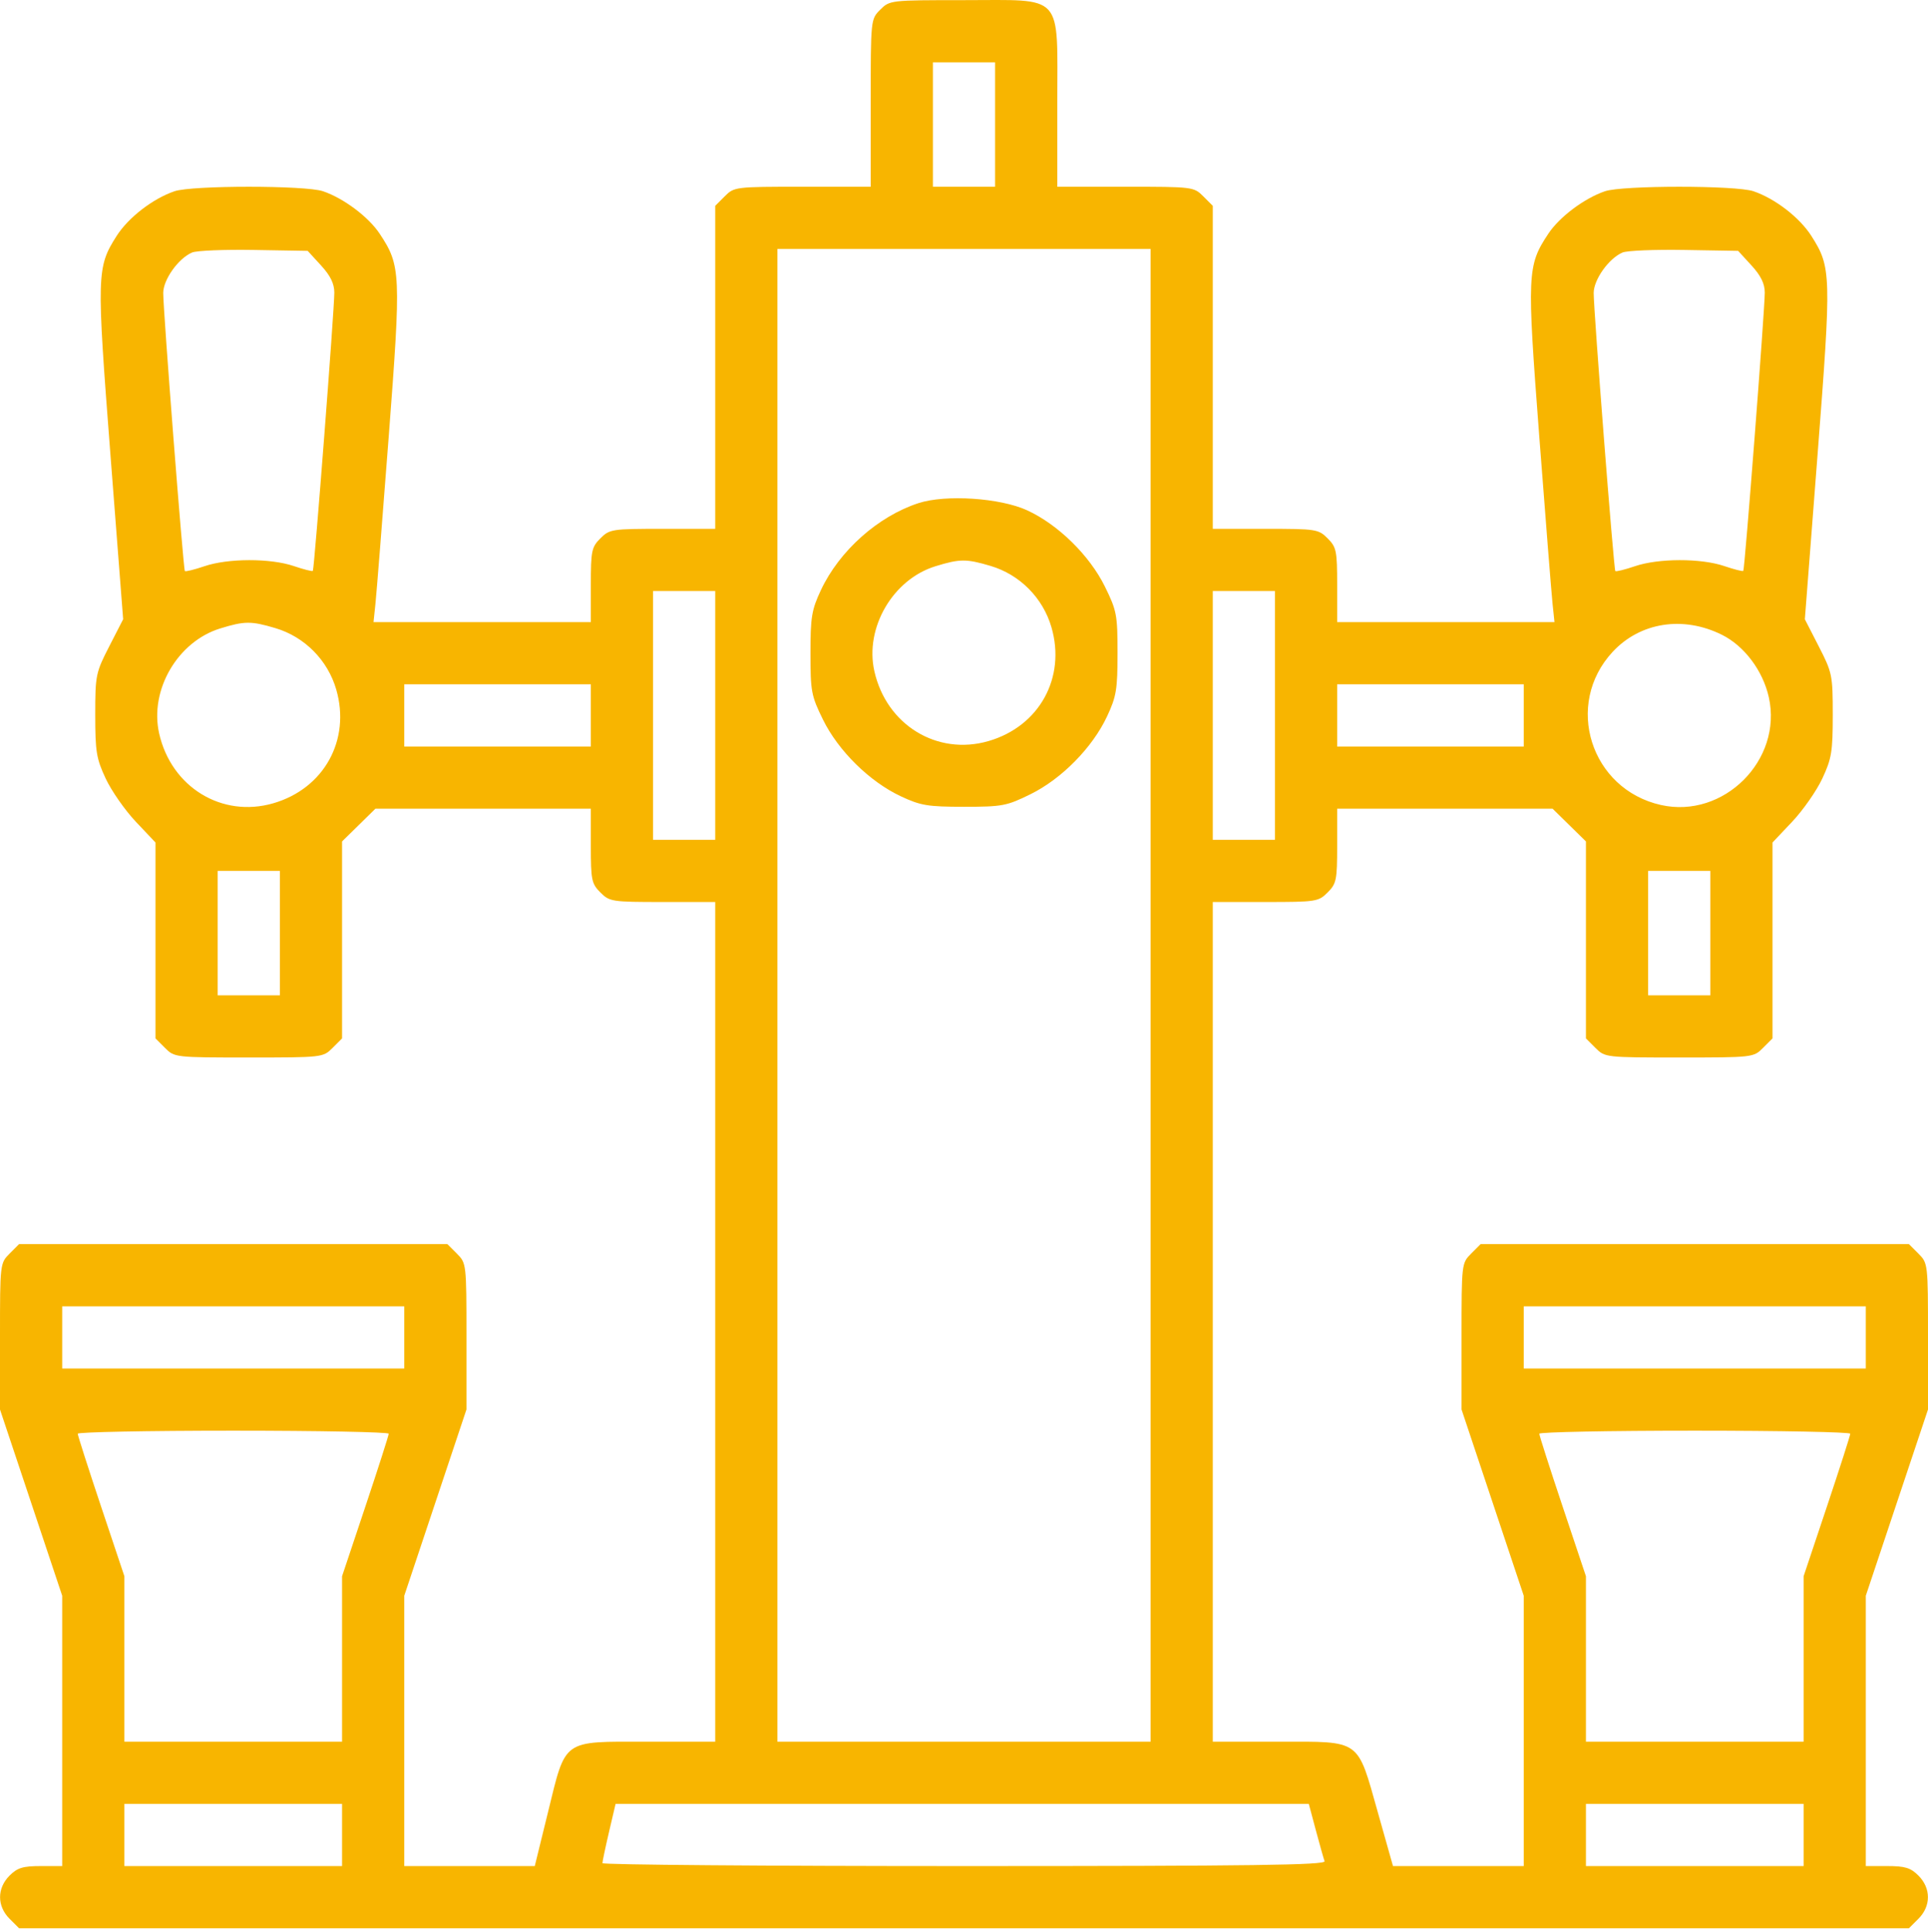 <svg width="496" height="497" viewBox="0 0 496 497" fill="none" xmlns="http://www.w3.org/2000/svg">
<path fill-rule="evenodd" clip-rule="evenodd" d="M226.455 2.49C224 4.944 224 4.947 224 26.49V48.035H206.455C189.159 48.035 188.874 48.07 186.455 50.49L184 52.944V94.49V136.035H170.455C157.406 136.035 156.819 136.125 154.455 138.49C152.191 140.753 152 141.688 152 150.49V160.035H124.047H96.094L96.592 155.285C96.866 152.673 98.4 133.346 100.002 112.337C103.208 70.286 103.122 68.351 97.688 60.139C94.819 55.805 88.429 51.01 83.101 49.194C78.595 47.658 49.405 47.658 44.899 49.194C39.292 51.105 32.991 55.98 29.969 60.746C24.872 68.781 24.824 70.537 28.407 116.917L31.681 159.298L28.091 166.297C24.635 173.033 24.5 173.693 24.5 183.915C24.5 193.36 24.798 195.172 27.196 200.288C28.679 203.452 32.166 208.445 34.946 211.384L40 216.728V241.927V267.126L42.455 269.58C44.889 272.015 45.064 272.035 64 272.035C82.936 272.035 83.111 272.015 85.545 269.58L88 267.126V241.789V216.451L92.288 212.243L96.576 208.035H124.288H152V217.58C152 226.382 152.191 227.317 154.455 229.58C156.819 231.945 157.406 232.035 170.455 232.035H184V340.035V448.035H166.455C144.425 448.035 145.649 447.157 140.938 466.339L137.575 480.035H120.787H104V445.262V410.488L112 386.535L120 362.582V343.763C120 325.116 119.978 324.922 117.545 322.49L115.091 320.035H60H4.909L2.455 322.49C0.022 324.922 0 325.116 0 343.763V362.582L8 386.535L16 410.488V445.262V480.035H10.455C5.9 480.035 4.47 480.474 2.455 482.49C-0.793 485.737 -0.793 490.333 2.455 493.58L4.909 496.035H248H491.091L493.545 493.58C496.793 490.333 496.793 485.737 493.545 482.49C491.53 480.474 490.1 480.035 485.545 480.035H480V445.262V410.488L488 386.535L496 362.582V343.763C496 325.116 495.978 324.922 493.545 322.49L491.091 320.035H436H380.909L378.455 322.49C376.022 324.922 376 325.116 376 343.763V362.582L384 386.535L392 410.488V445.262V480.035H375.182H358.364L354.487 466.295C349.092 447.173 350.293 448.035 329.045 448.035H312V340.035V232.035H325.545C338.594 232.035 339.181 231.945 341.545 229.58C343.809 227.317 344 226.382 344 217.58V208.035H371.712H399.424L403.712 212.243L408 216.451V241.789V267.126L410.455 269.58C412.889 272.015 413.064 272.035 432 272.035C450.936 272.035 451.111 272.015 453.545 269.58L456 267.126V241.927V216.728L461.054 211.384C463.834 208.445 467.321 203.452 468.804 200.288C471.202 195.172 471.5 193.36 471.5 183.915C471.5 173.693 471.365 173.033 467.909 166.297L464.319 159.298L467.593 116.917C471.176 70.537 471.128 68.781 466.031 60.746C463.009 55.98 456.708 51.105 451.101 49.194C446.595 47.658 417.405 47.658 412.899 49.194C407.571 51.01 401.181 55.805 398.312 60.139C392.878 68.351 392.792 70.286 395.998 112.337C397.6 133.346 399.134 152.672 399.408 155.285L399.906 160.035H371.953H344V150.49C344 141.688 343.809 140.753 341.545 138.49C339.181 136.125 338.594 136.035 325.545 136.035H312V94.49V52.944L309.545 50.49C307.126 48.07 306.841 48.035 289.545 48.035H272V26.49C272 -2.076 273.915 0.035 248 0.035C229.064 0.035 228.889 0.055 226.455 2.49ZM256 32.035V48.035H248H240V32.035V16.035H248H256V32.035ZM82.578 68.27C85.006 70.92 86.002 72.954 86.008 75.27C86.018 79.602 80.859 146.444 80.483 146.857C80.321 147.034 78.106 146.471 75.56 145.607C69.581 143.577 58.644 143.596 52.624 145.647C50.021 146.534 47.741 147.097 47.558 146.897C47.159 146.464 41.982 79.919 41.992 75.362C42.001 71.912 45.887 66.466 49.418 64.956C50.563 64.466 57.723 64.171 65.328 64.3L79.156 64.535L82.578 68.27ZM296 256.035V448.035H248H200V256.035V64.035H248H296V256.035ZM450.578 68.27C453.006 70.92 454.002 72.954 454.008 75.27C454.018 79.602 448.859 146.444 448.483 146.857C448.321 147.034 446.106 146.471 443.56 145.607C437.581 143.577 426.644 143.596 420.624 145.647C418.021 146.534 415.741 147.097 415.558 146.897C415.159 146.464 409.982 79.919 409.992 75.362C410.001 71.912 413.887 66.466 417.418 64.956C418.563 64.466 425.723 64.171 433.328 64.3L447.156 64.535L450.578 68.27ZM236.286 129.429C225.872 132.823 215.925 141.693 211.18 151.817C208.805 156.883 208.5 158.734 208.5 168.056C208.5 177.894 208.71 179.003 211.734 185.145C215.681 193.163 223.726 201.08 231.747 204.839C236.853 207.232 238.684 207.535 248.021 207.535C257.859 207.535 258.968 207.325 265.11 204.301C273.128 200.354 281.045 192.309 284.804 184.288C287.197 179.182 287.5 177.351 287.5 168.014C287.5 158.176 287.29 157.067 284.266 150.925C280.303 142.874 272.233 134.953 264.253 131.278C257.3 128.077 243.279 127.15 236.286 129.429ZM254.852 145.584C262.36 147.813 268.315 153.82 270.501 161.369C274.262 174.354 267.359 186.84 254.324 190.629C241.089 194.477 228.034 186.482 224.934 172.633C222.439 161.481 229.704 149.027 240.67 145.658C246.941 143.732 248.586 143.723 254.852 145.584ZM184 184.035V216.035H176H168V184.035V152.035H176H184V184.035ZM328 184.035V216.035H320H312V184.035V152.035H320H328V184.035ZM70.852 161.584C78.36 163.813 84.315 169.82 86.501 177.369C90.262 190.354 83.359 202.84 70.324 206.629C57.089 210.477 44.034 202.482 40.934 188.633C38.439 177.481 45.704 165.027 56.67 161.658C62.941 159.732 64.586 159.723 70.852 161.584ZM442.993 163.3C448.741 166.16 453.517 172.517 455.044 179.341C458.656 195.482 443.447 210.691 427.306 207.079C409.188 203.024 402.302 181.227 414.864 167.696C421.954 160.059 433.007 158.332 442.993 163.3ZM152 184.035V192.035H128H104V184.035V176.035H128H152V184.035ZM392 184.035V192.035H368H344V184.035V176.035H368H392V184.035ZM72 240.035V256.035H64H56V240.035V224.035H64H72V240.035ZM440 240.035V256.035H432H424V240.035V224.035H432H440V240.035ZM104 344.035V352.035H60H16V344.035V336.035H60H104V344.035ZM480 344.035V352.035H436H392V344.035V336.035H436H480V344.035ZM100 368.816C100 369.246 97.3 377.669 94 387.535L88 405.473V426.754V448.035H60H32V426.754V405.473L26 387.535C22.7 377.669 20 369.246 20 368.816C20 368.387 38 368.035 60 368.035C82 368.035 100 368.387 100 368.816ZM476 368.816C476 369.246 473.3 377.669 470 387.535L464 405.473V426.754V448.035H436H408V426.754V405.473L402 387.535C398.7 377.669 396 369.246 396 368.816C396 368.387 414 368.035 436 368.035C458 368.035 476 368.387 476 368.816ZM88 472.035V480.035H60H32V472.035V464.035H60H88V472.035ZM338.505 470.785C339.497 474.497 340.512 478.098 340.761 478.785C341.121 479.779 322.168 480.035 248.107 480.035C196.898 480.035 154.994 479.698 154.987 479.285C154.98 478.872 155.737 475.273 156.67 471.285L158.366 464.035H247.534H336.703L338.505 470.785ZM464 472.035V480.035H436H408V472.035V464.035H436H464V472.035Z" fill="#F8B500"/>
</svg>

